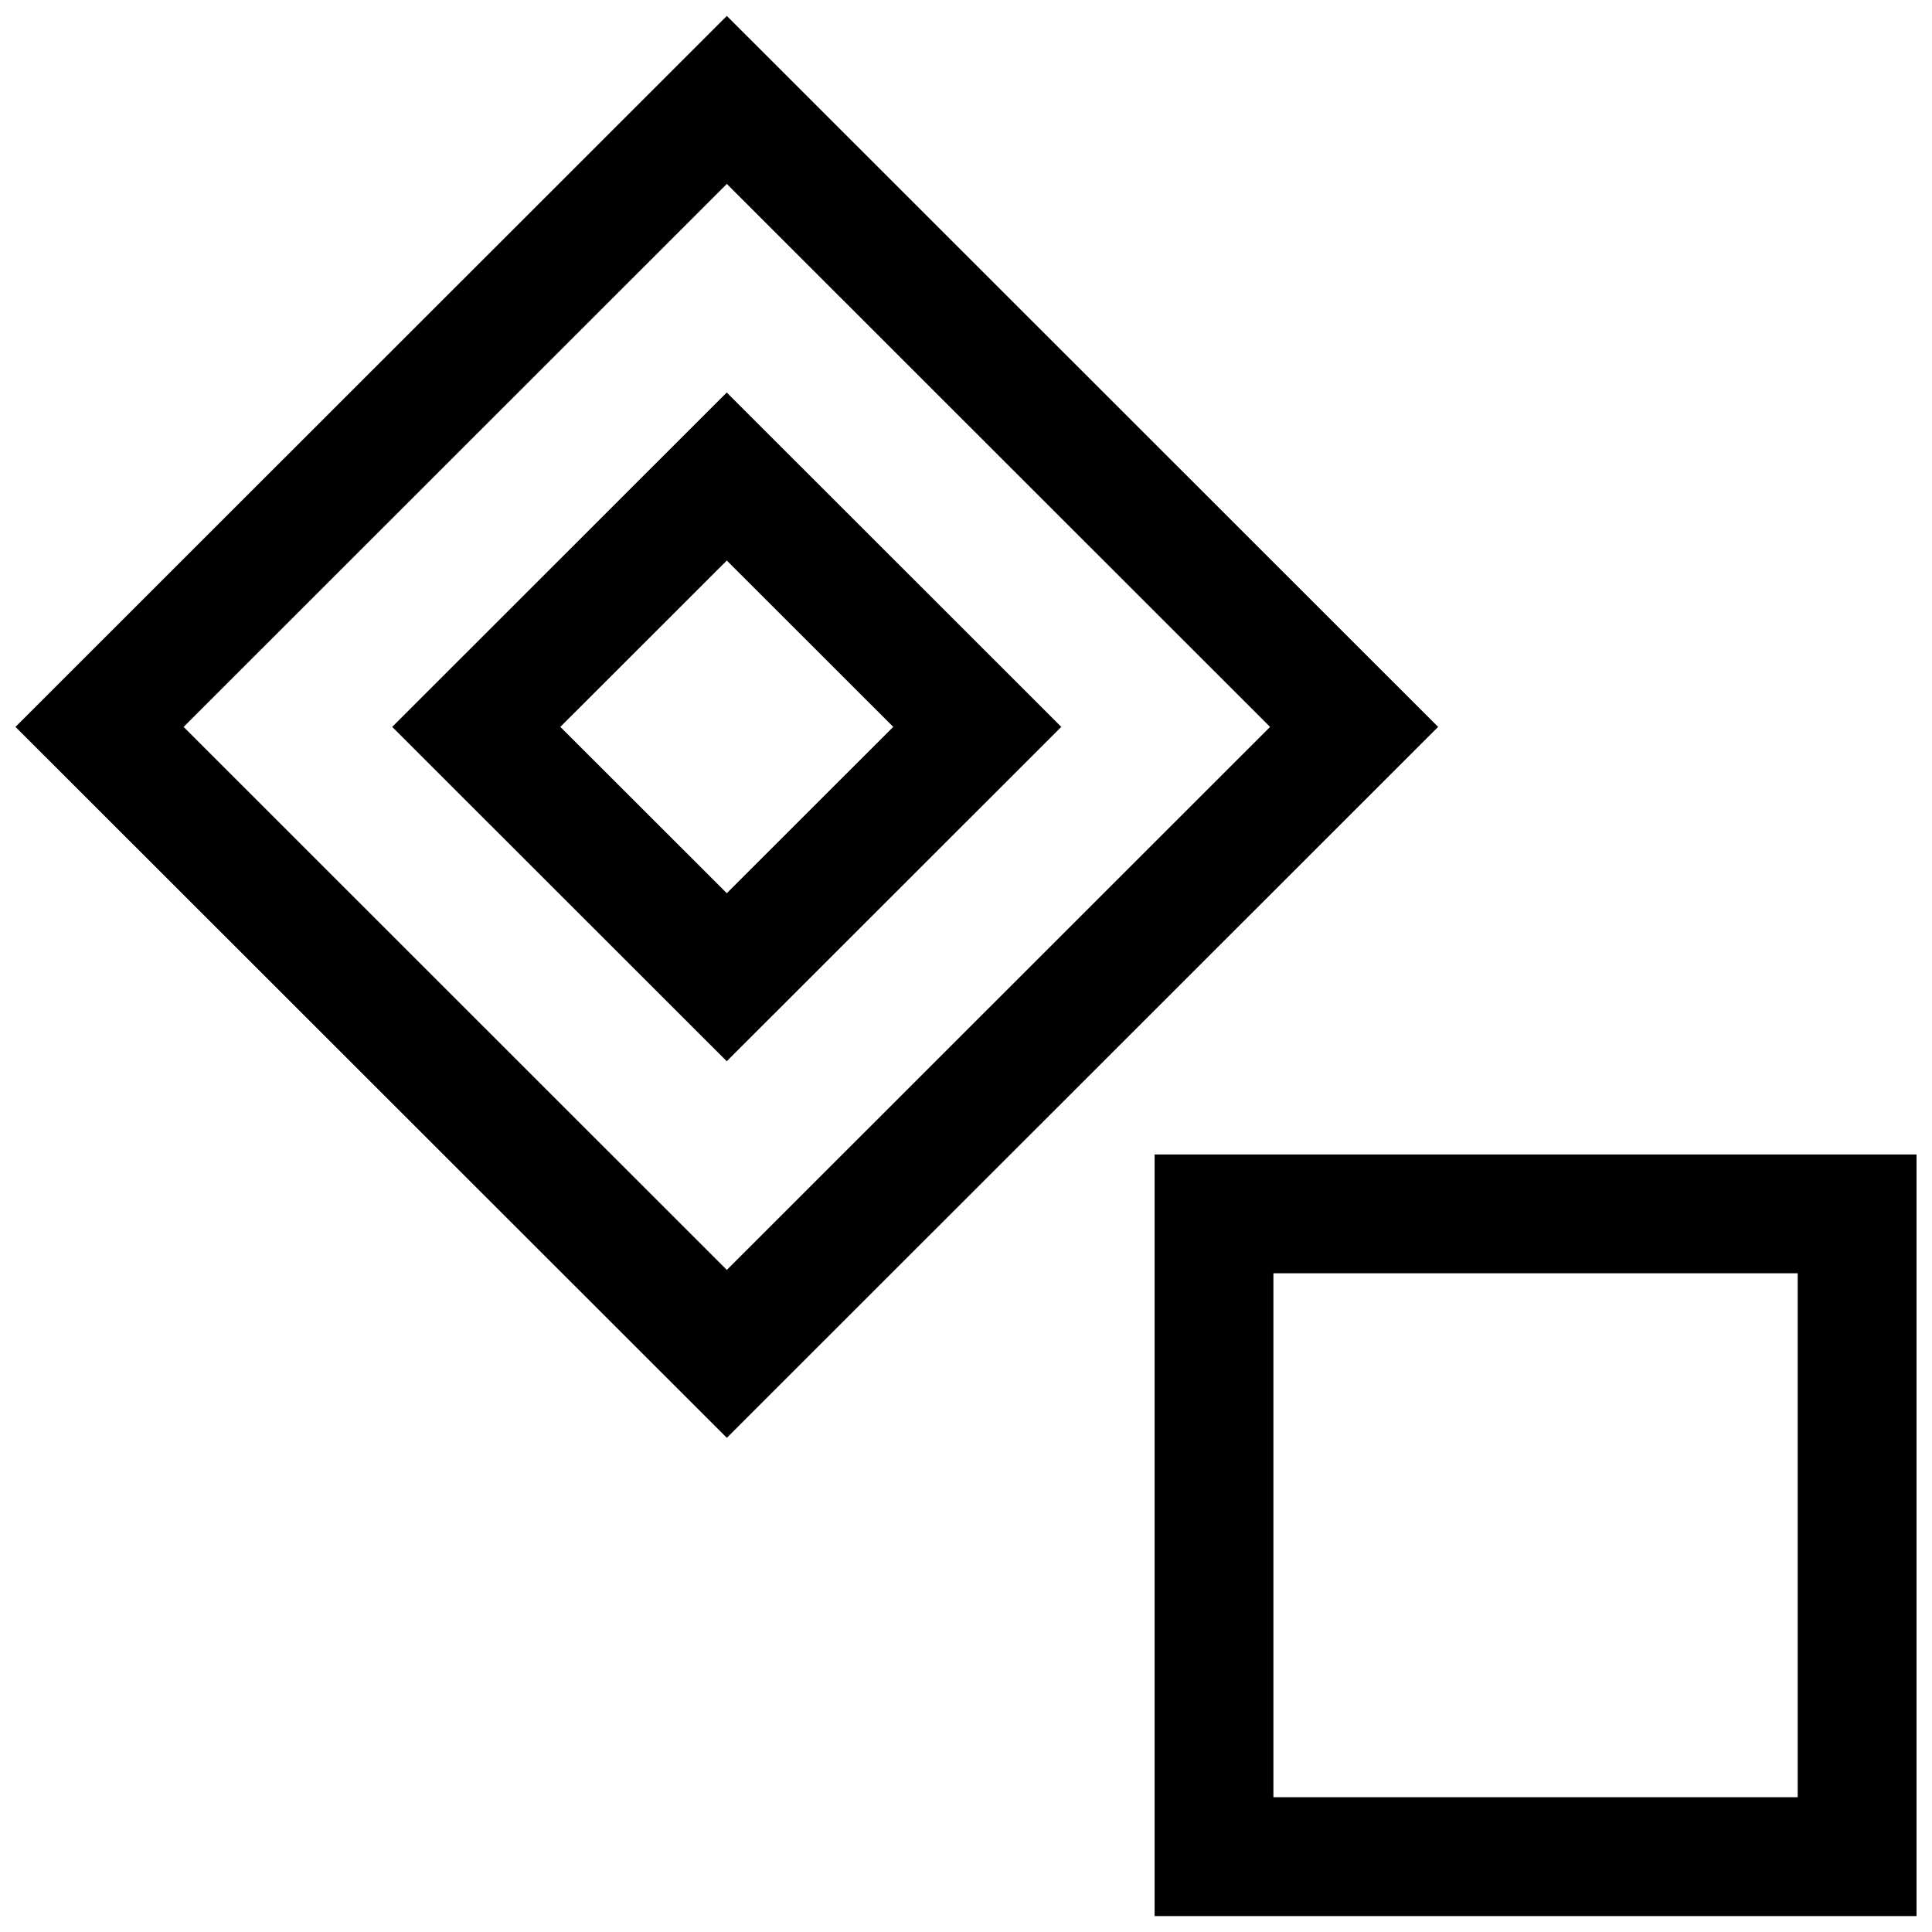 <?xml version="1.0" encoding="UTF-8"?>
<!-- Uploaded to: SVG Repo, www.svgrepo.com, Generator: SVG Repo Mixer Tools -->
<svg width="800px" height="800px" version="1.1" viewBox="144 144 512 512" xmlns="http://www.w3.org/2000/svg">
 <defs>
  <clipPath id="b">
   <path d="m148.09 148.09h377.91v377.91h-377.91z"/>
  </clipPath>
  <clipPath id="a">
   <path d="m449 449h202.9v202.9h-202.9z"/>
  </clipPath>
 </defs>
 <g clip-path="url(#b)">
  <path d="m525.12 336.63-188.5-188.41-188.52 188.41 188.52 188.41zm-188.5-143.89 143.96 143.9-143.96 143.9-143.96-143.9z"/>
 </g>
 <path d="m425.25 336.63-88.656-88.609-88.656 88.609 88.656 88.609zm-88.641-44.082 44.113 44.082-44.113 44.082-44.113-44.082z"/>
 <g clip-path="url(#a)">
  <path d="m449.98 651.78h201.92v-201.84h-201.92zm31.488-170.35h138.94v138.86h-138.94z"/>
 </g>
</svg>